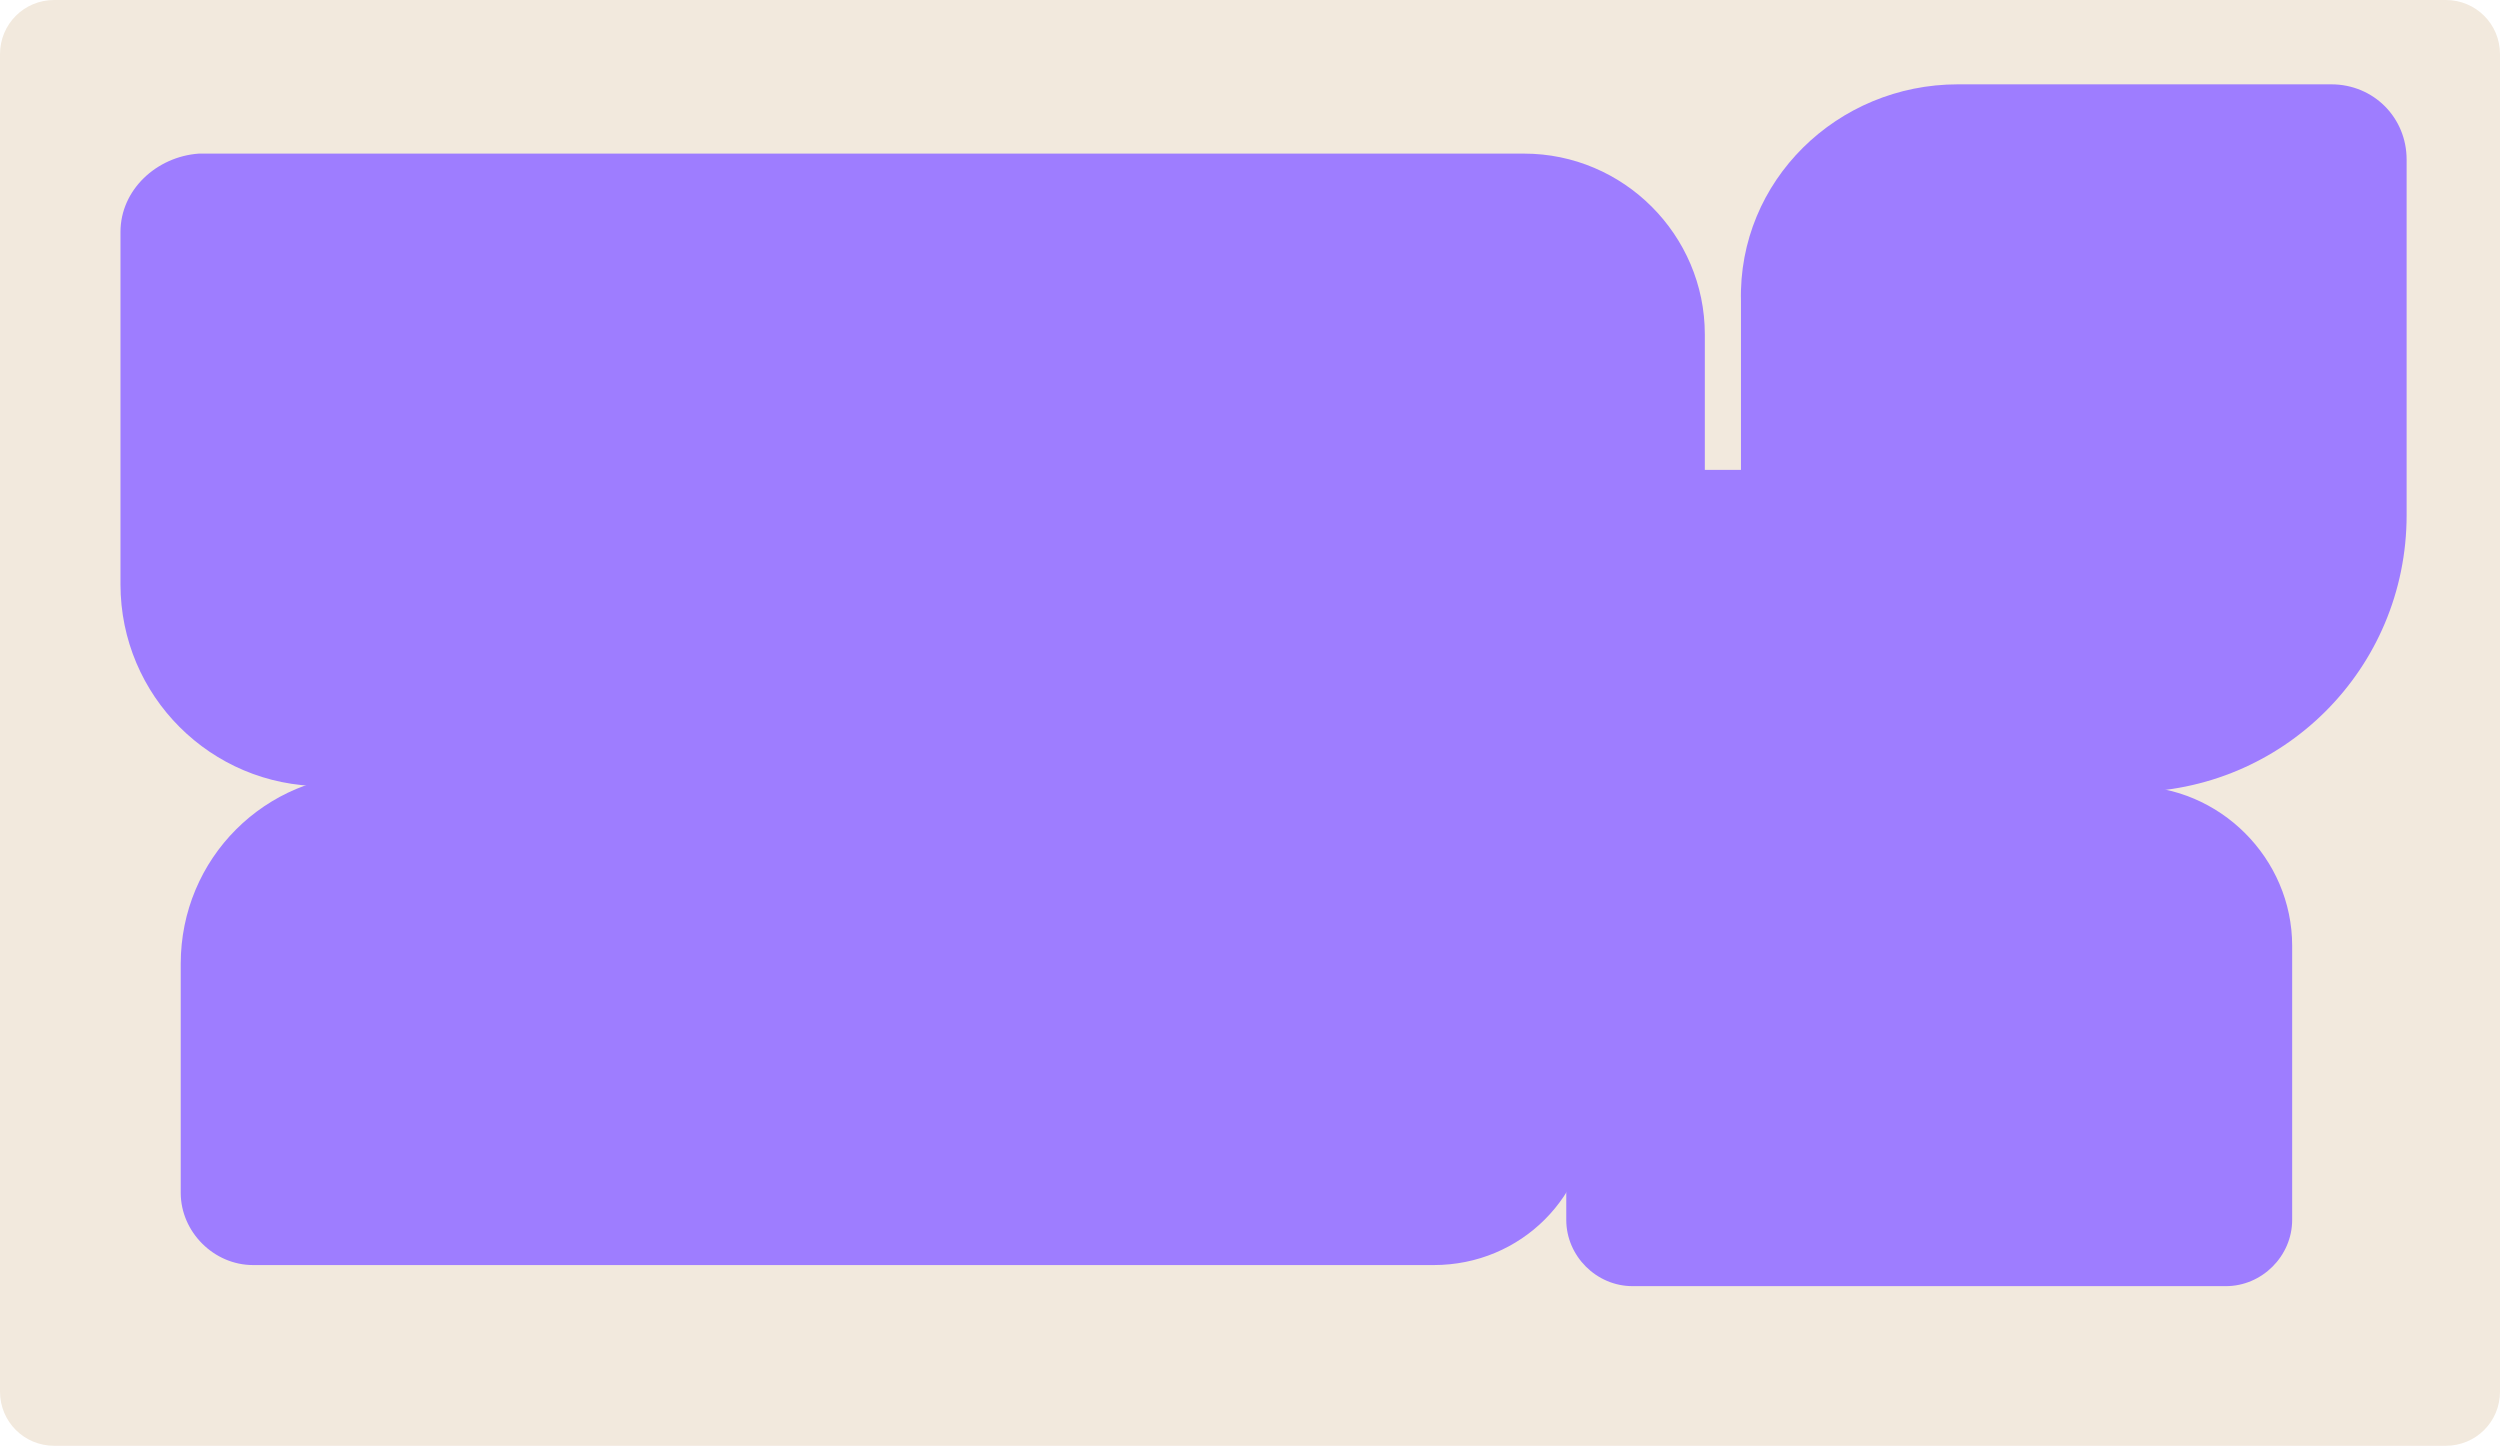 <?xml version="1.0" encoding="UTF-8"?> <svg xmlns="http://www.w3.org/2000/svg" xmlns:xlink="http://www.w3.org/1999/xlink" version="1.1" id="Layer_2_00000165215595028818399610000010310049416152080791_" x="0px" y="0px" viewBox="0 0 83 48" style="enable-background:new 0 0 83 48;" xml:space="preserve"> <style type="text/css"> .st0{fill:#F2E9DD;} .st1{fill:#9E7DFF;} </style> <g id="_прямоугольники"> <path class="st0" d="M1.8,0h79.4c1,0,1.8,0.8,1.8,1.8v44.4c0,1-0.8,1.8-1.8,1.8H1.8c-1,0-1.8-0.8-1.8-1.8V1.8C0,0.8,0.8,0,1.8,0z"></path> </g> <path class="st1" d="M6.6,5.1h44c3.3,0,6,2.7,6,6v11.2c0,2.1-1.7,3.8-3.8,3.8H10.7c-3.7,0-6.7-3-6.7-6.7V7.7C4,6.3,5.2,5.2,6.6,5.1 L6.6,5.1z"></path> <path class="st1" d="M65,2.8h12.4c1.4,0,2.5,1.1,2.5,2.5v11.8c0,5.1-4.1,9.2-9.2,9.2H60.3c-1.4,0-2.5-1.1-2.5-2.5V10 C57.7,6,61,2.8,65,2.8L65,2.8z"></path> <path class="st1" d="M54.2,26.1h16.6c2.9,0,5.3,2.4,5.3,5.3v9.1c0,1.2-1,2.2-2.2,2.2H54.2c-1.2,0-2.2-1-2.2-2.2V28.4 C51.9,27.1,52.9,26.1,54.2,26.1z"></path> <path class="st1" d="M12.3,25.7h37.3c1.7,0,3.2,1.4,3.2,3.2v7.9c0,2.9-2.3,5.2-5.2,5.2H8.4c-1.3,0-2.4-1.1-2.4-2.4V32 C6,28.5,8.8,25.7,12.3,25.7z"></path> <rect x="37.4" y="15.6" class="st1" width="34.1" height="15.1"></rect> </svg> 